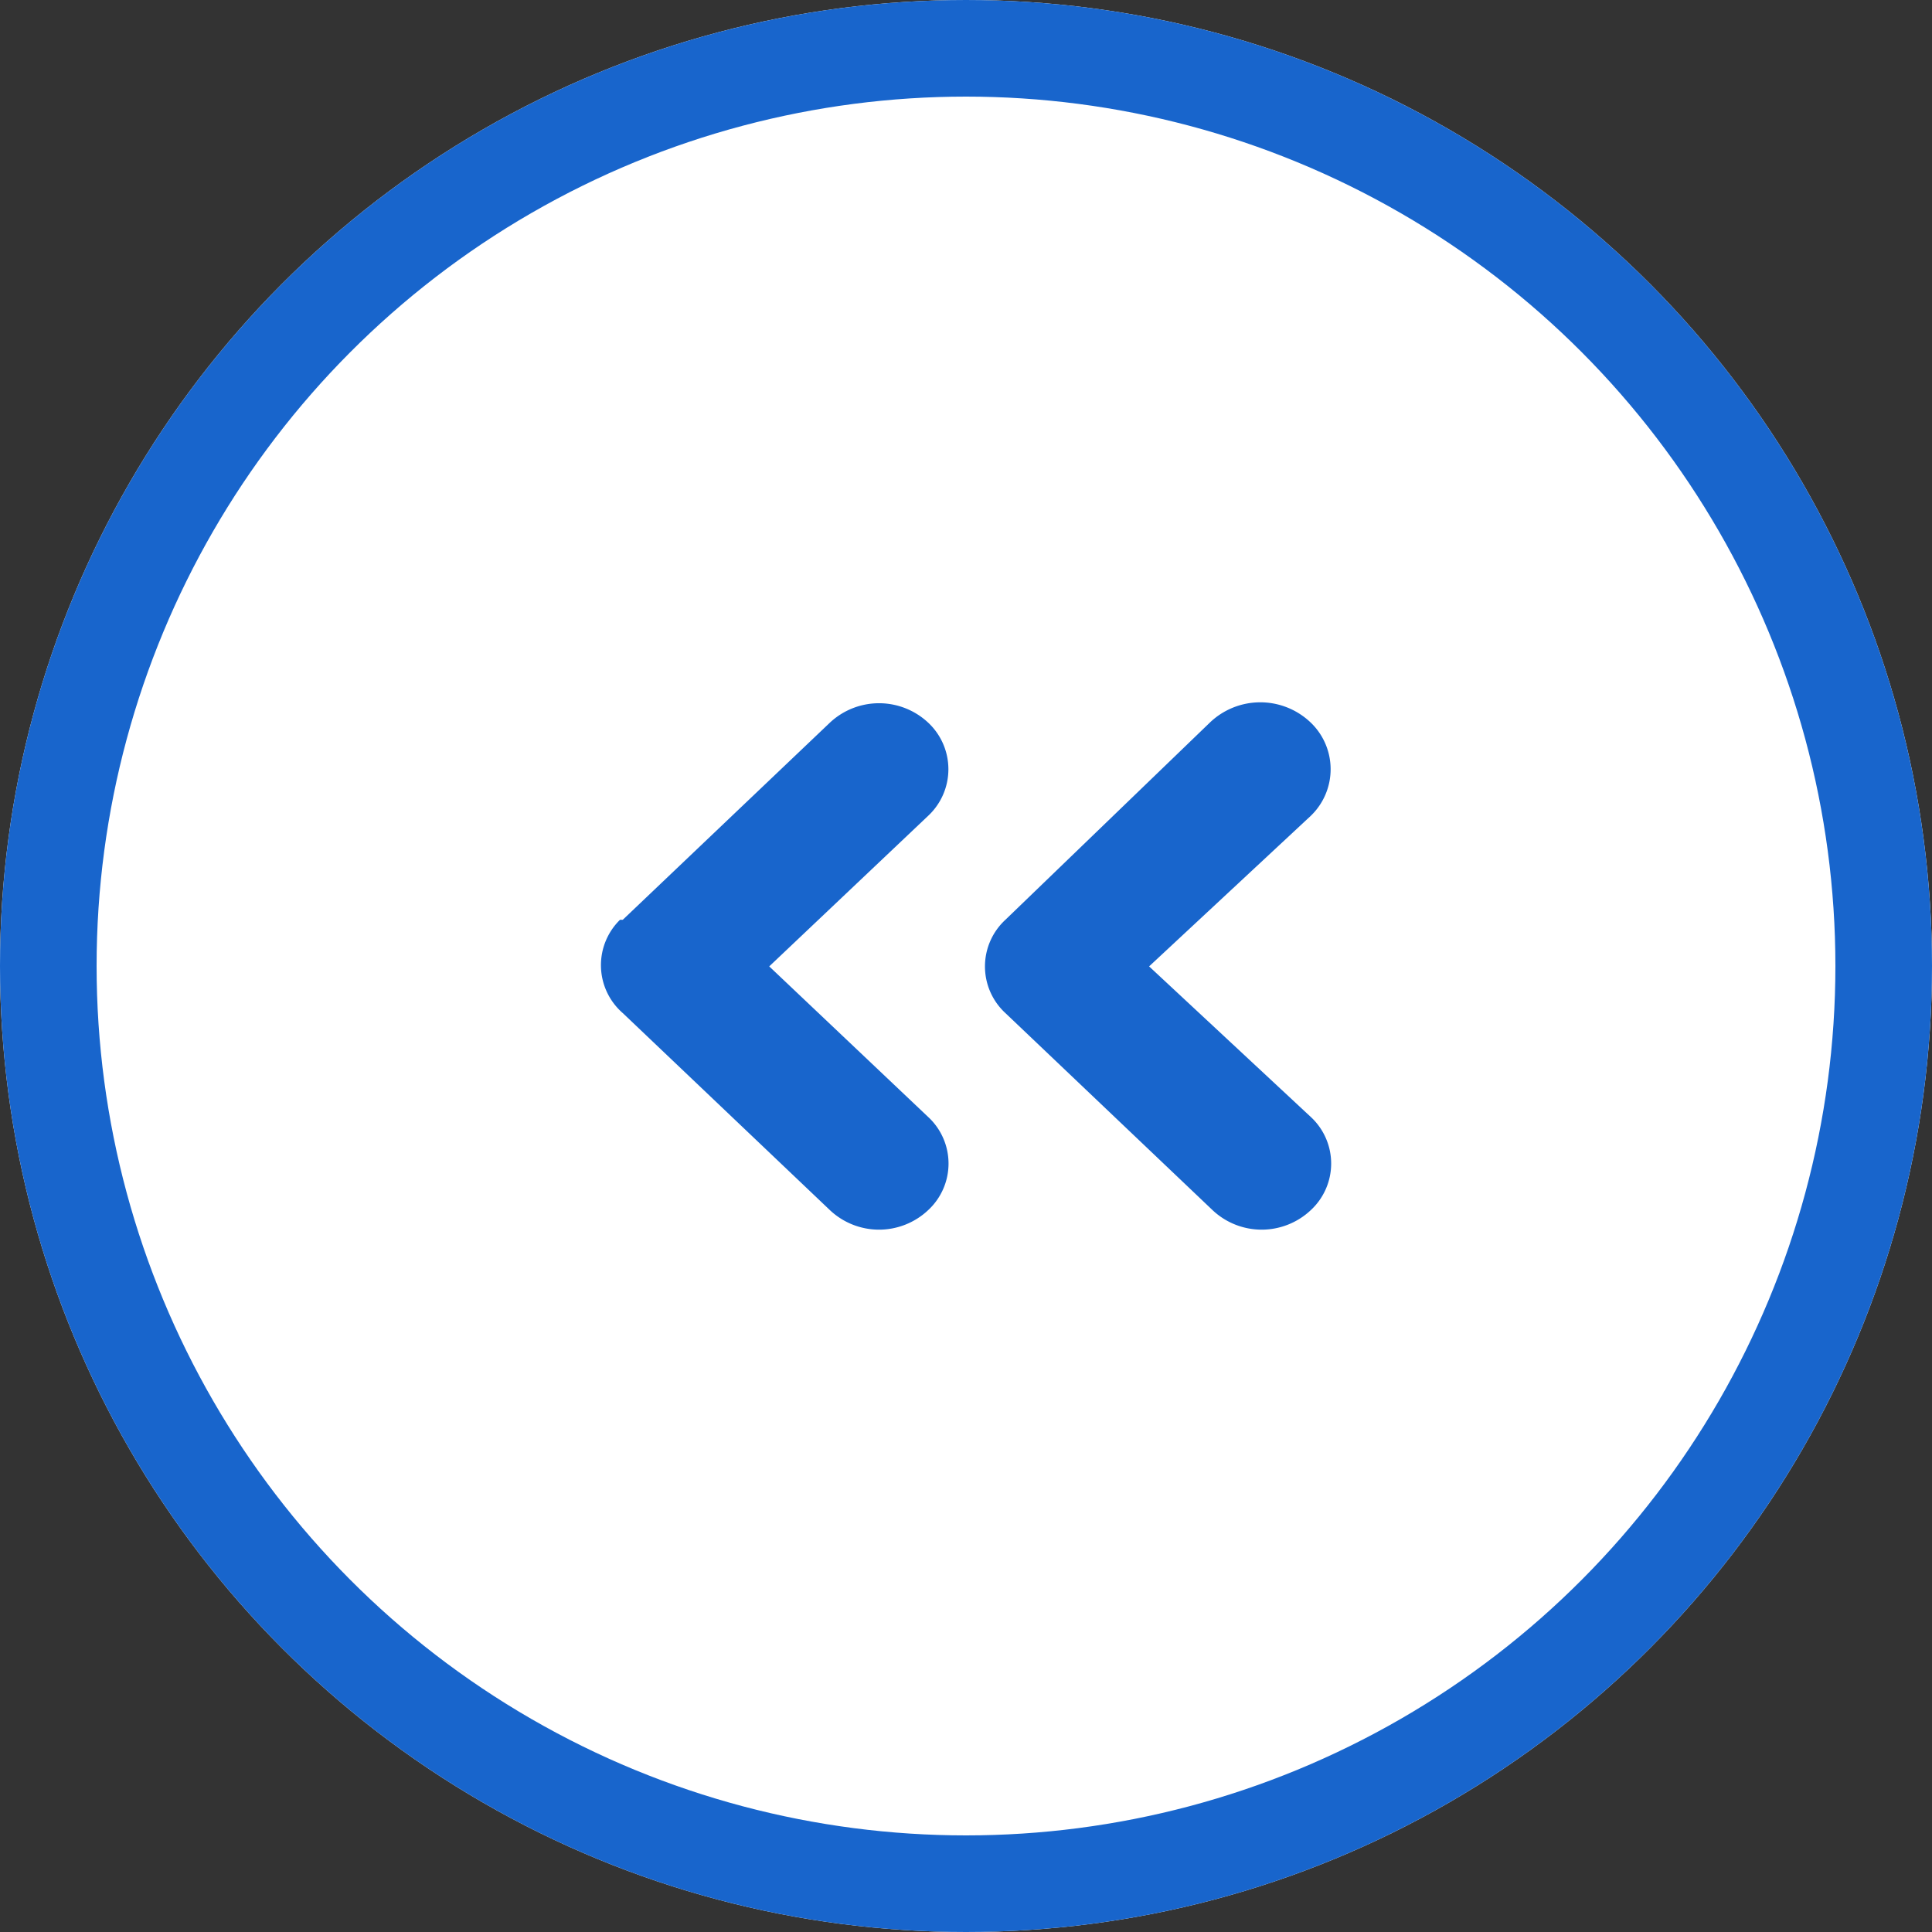 <svg xmlns="http://www.w3.org/2000/svg" xmlns:xlink="http://www.w3.org/1999/xlink" width="40" height="40" viewBox="0 0 40 40">
  <rect x="0" y="0" width="40" height="40" fill="#333333" stroke="none"/>
  <defs>
    <clipPath id="clip-path">
      <rect width="40" height="40" fill="none"/>
    </clipPath>
  </defs>
  <g id="リピートグリッド_32" data-name="リピートグリッド 32" clip-path="url(#clip-path)">
    <g id="グループ_13151" data-name="グループ 13151">
      <g id="楕円形_88" data-name="楕円形 88" fill="#fff" stroke="#1865cc" stroke-width="2">
        <circle cx="20" cy="20" r="20" stroke="none"/>
        <circle cx="20" cy="20" r="19" fill="none"/>
      </g>
      <path id="angle-double-right" d="M19.312,8.4a1.509,1.509,0,0,1,2.059-.027,1.338,1.338,0,0,1,.029,1.959l-3.346,3.116L21.4,16.564a1.314,1.314,0,0,1,0,1.932,1.482,1.482,0,0,1-2.031,0l-4.29-4.081a1.314,1.314,0,0,1,0-1.932ZM7.157,12.483,11.447,8.4a1.488,1.488,0,0,1,2.031,0,1.32,1.32,0,0,1,0,1.932l-3.289,3.116,3.289,3.116a1.314,1.314,0,0,1,0,1.932,1.482,1.482,0,0,1-2.031,0l-4.29-4.081A1.315,1.315,0,0,1,7.1,12.483Z" transform="translate(5.737 6.56)" fill="#1865cc"/>
    </g>
  </g>
</svg>
